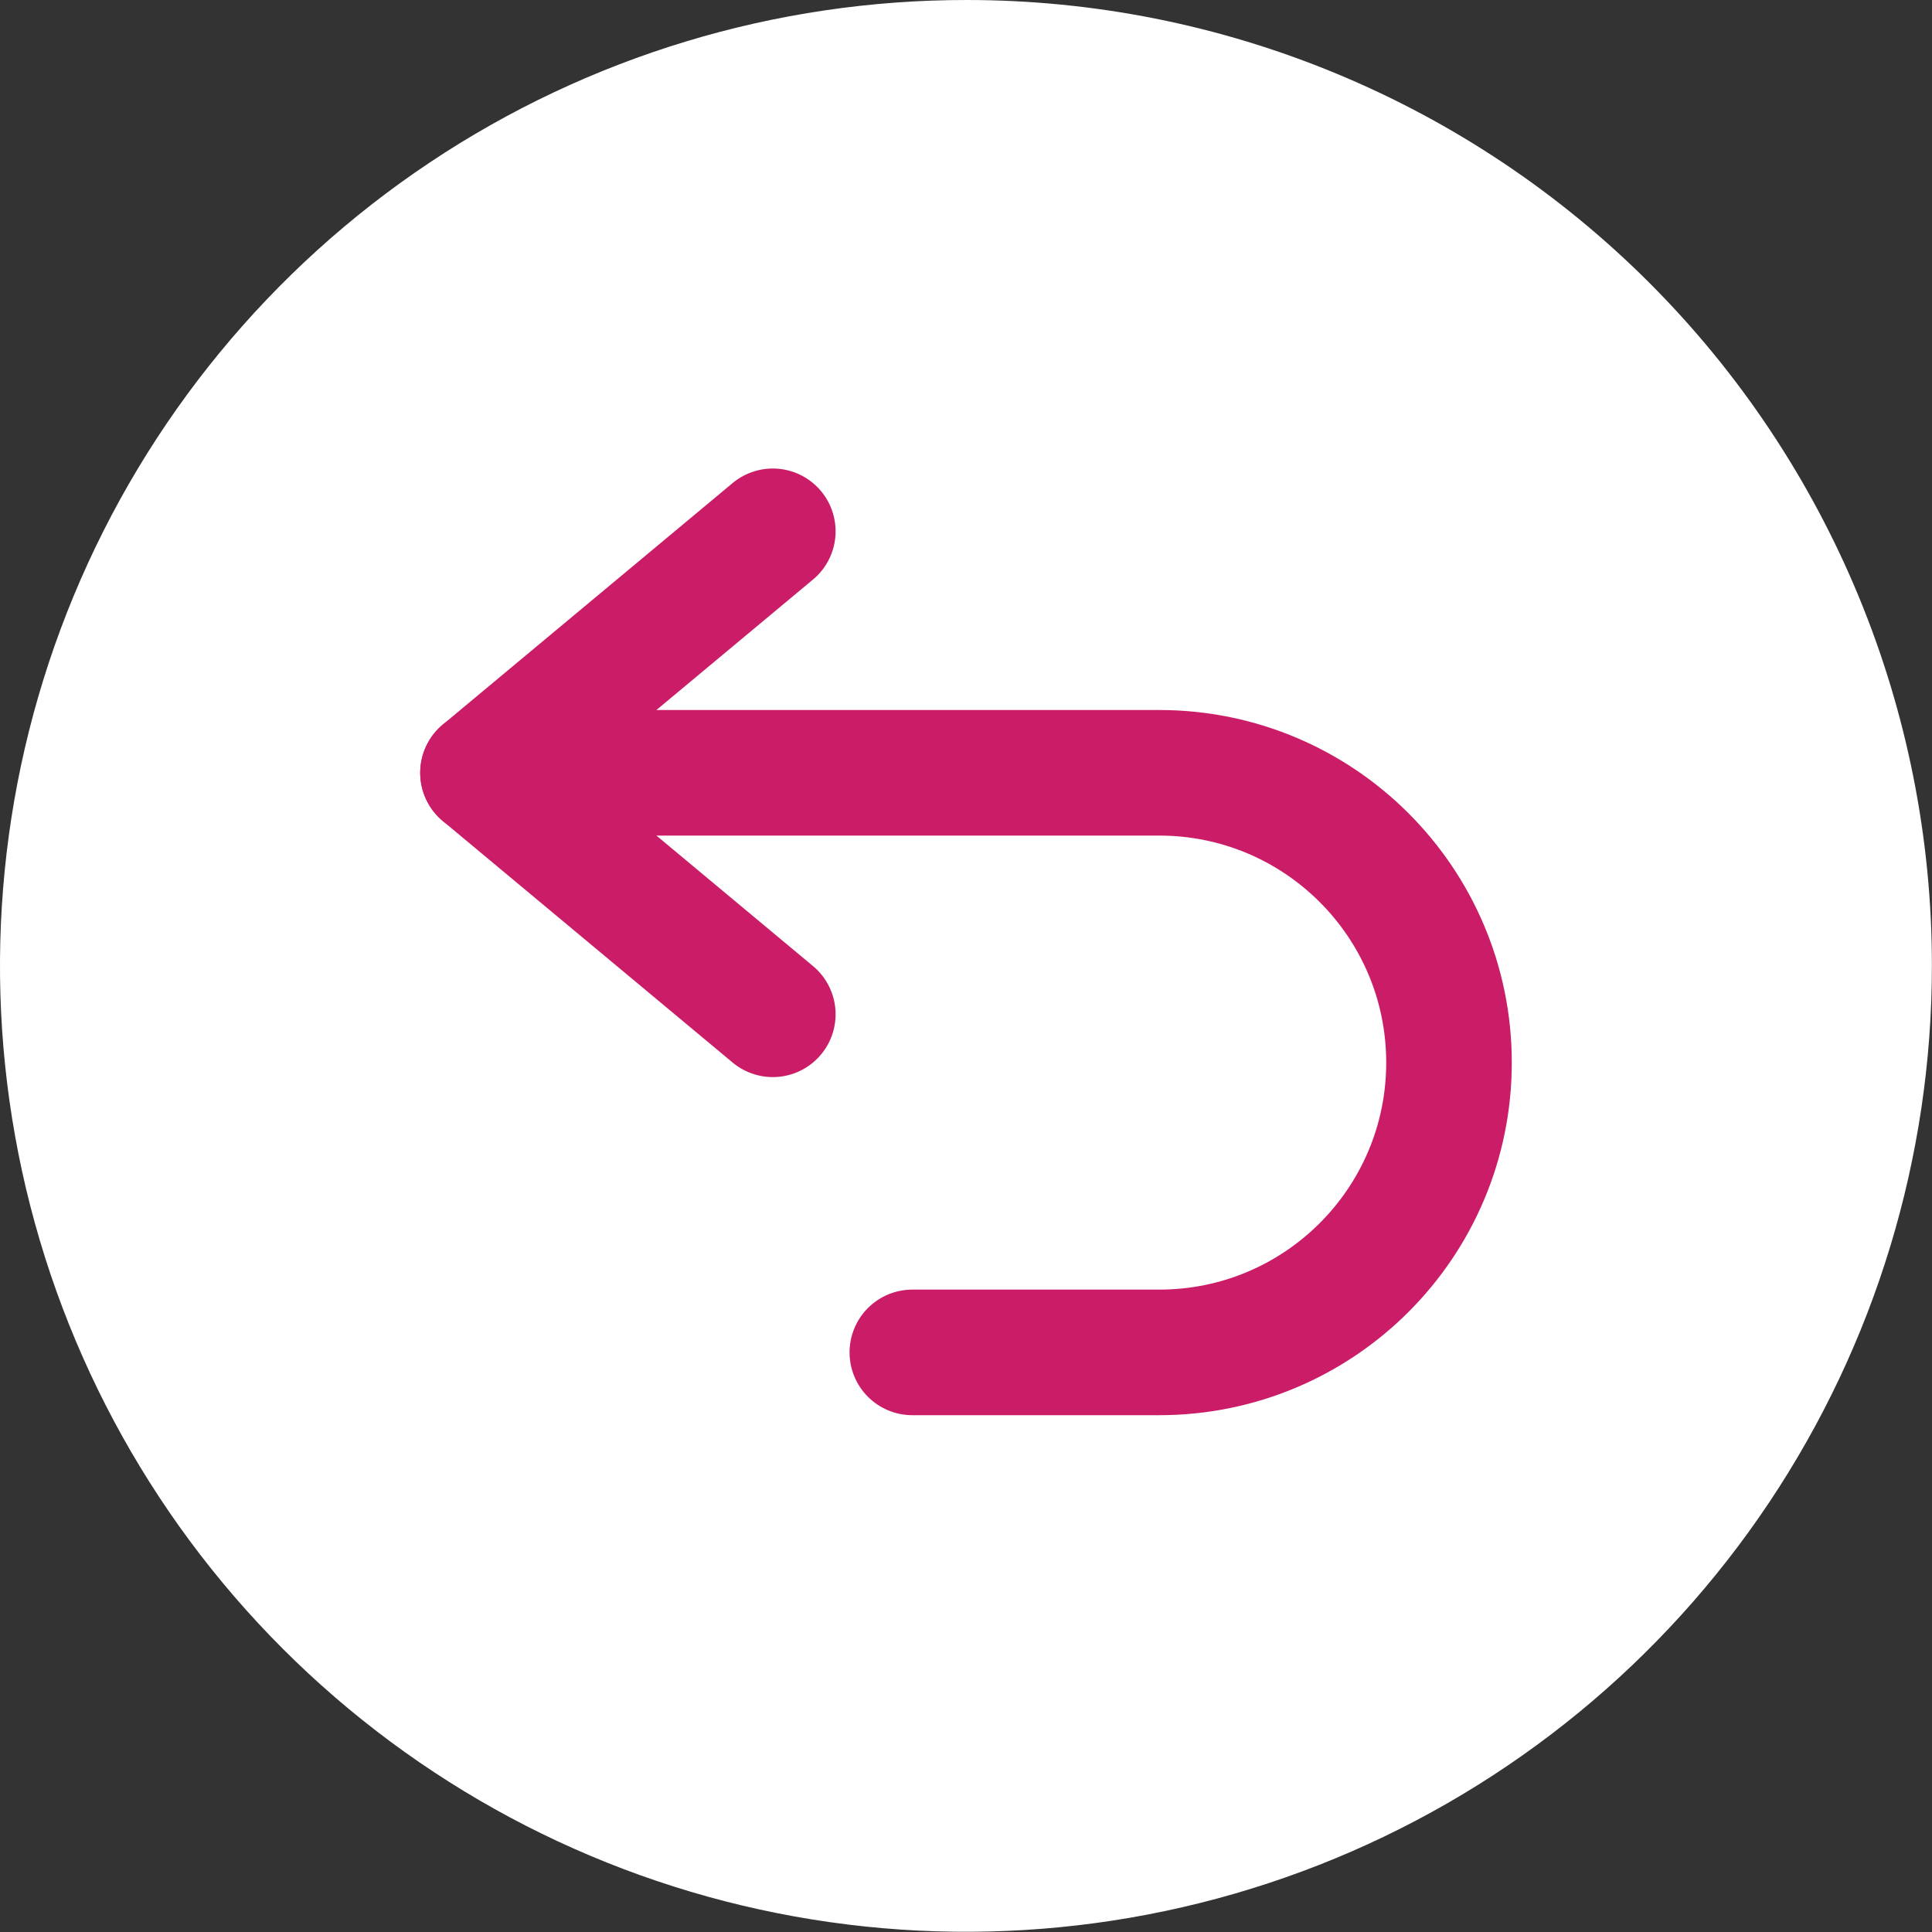 <svg width="40" height="40" viewBox="0 0 40 40" fill="none" xmlns="http://www.w3.org/2000/svg">
<rect x="0" y="0" width="40" height="40" fill="#333333" stroke="none"/>
<path d="M20.016 7.37058e-06C16.06 -0.003 12.192 1.167 8.901 3.362C5.609 5.557 3.044 8.679 1.527 12.333C0.011 15.987 -0.388 20.008 0.382 23.889C1.152 27.769 3.055 31.334 5.851 34.132C8.648 36.931 12.211 38.837 16.091 39.61C19.971 40.383 23.993 39.988 27.648 38.475C31.303 36.962 34.428 34.399 36.626 31.11C38.824 27.821 39.998 23.954 39.998 19.998C40 17.372 39.484 14.773 38.481 12.346C37.478 9.92 36.007 7.715 34.151 5.858C32.295 4.001 30.092 2.528 27.666 1.523C25.241 0.517 22.641 6.40174e-06 20.016 7.37058e-06V7.37058e-06Z" fill="white"/>
<path d="M16 11L10 16L16 21" stroke="#CB1C68" stroke-width="2.6" stroke-linecap="round" stroke-linejoin="round"/>
<path d="M10 16H24C27.314 16 30 18.686 30 22V22C30 25.314 27.314 28 24 28H18.889" stroke="#CB1C68" stroke-width="2.6" stroke-linecap="round"/>
</svg>
